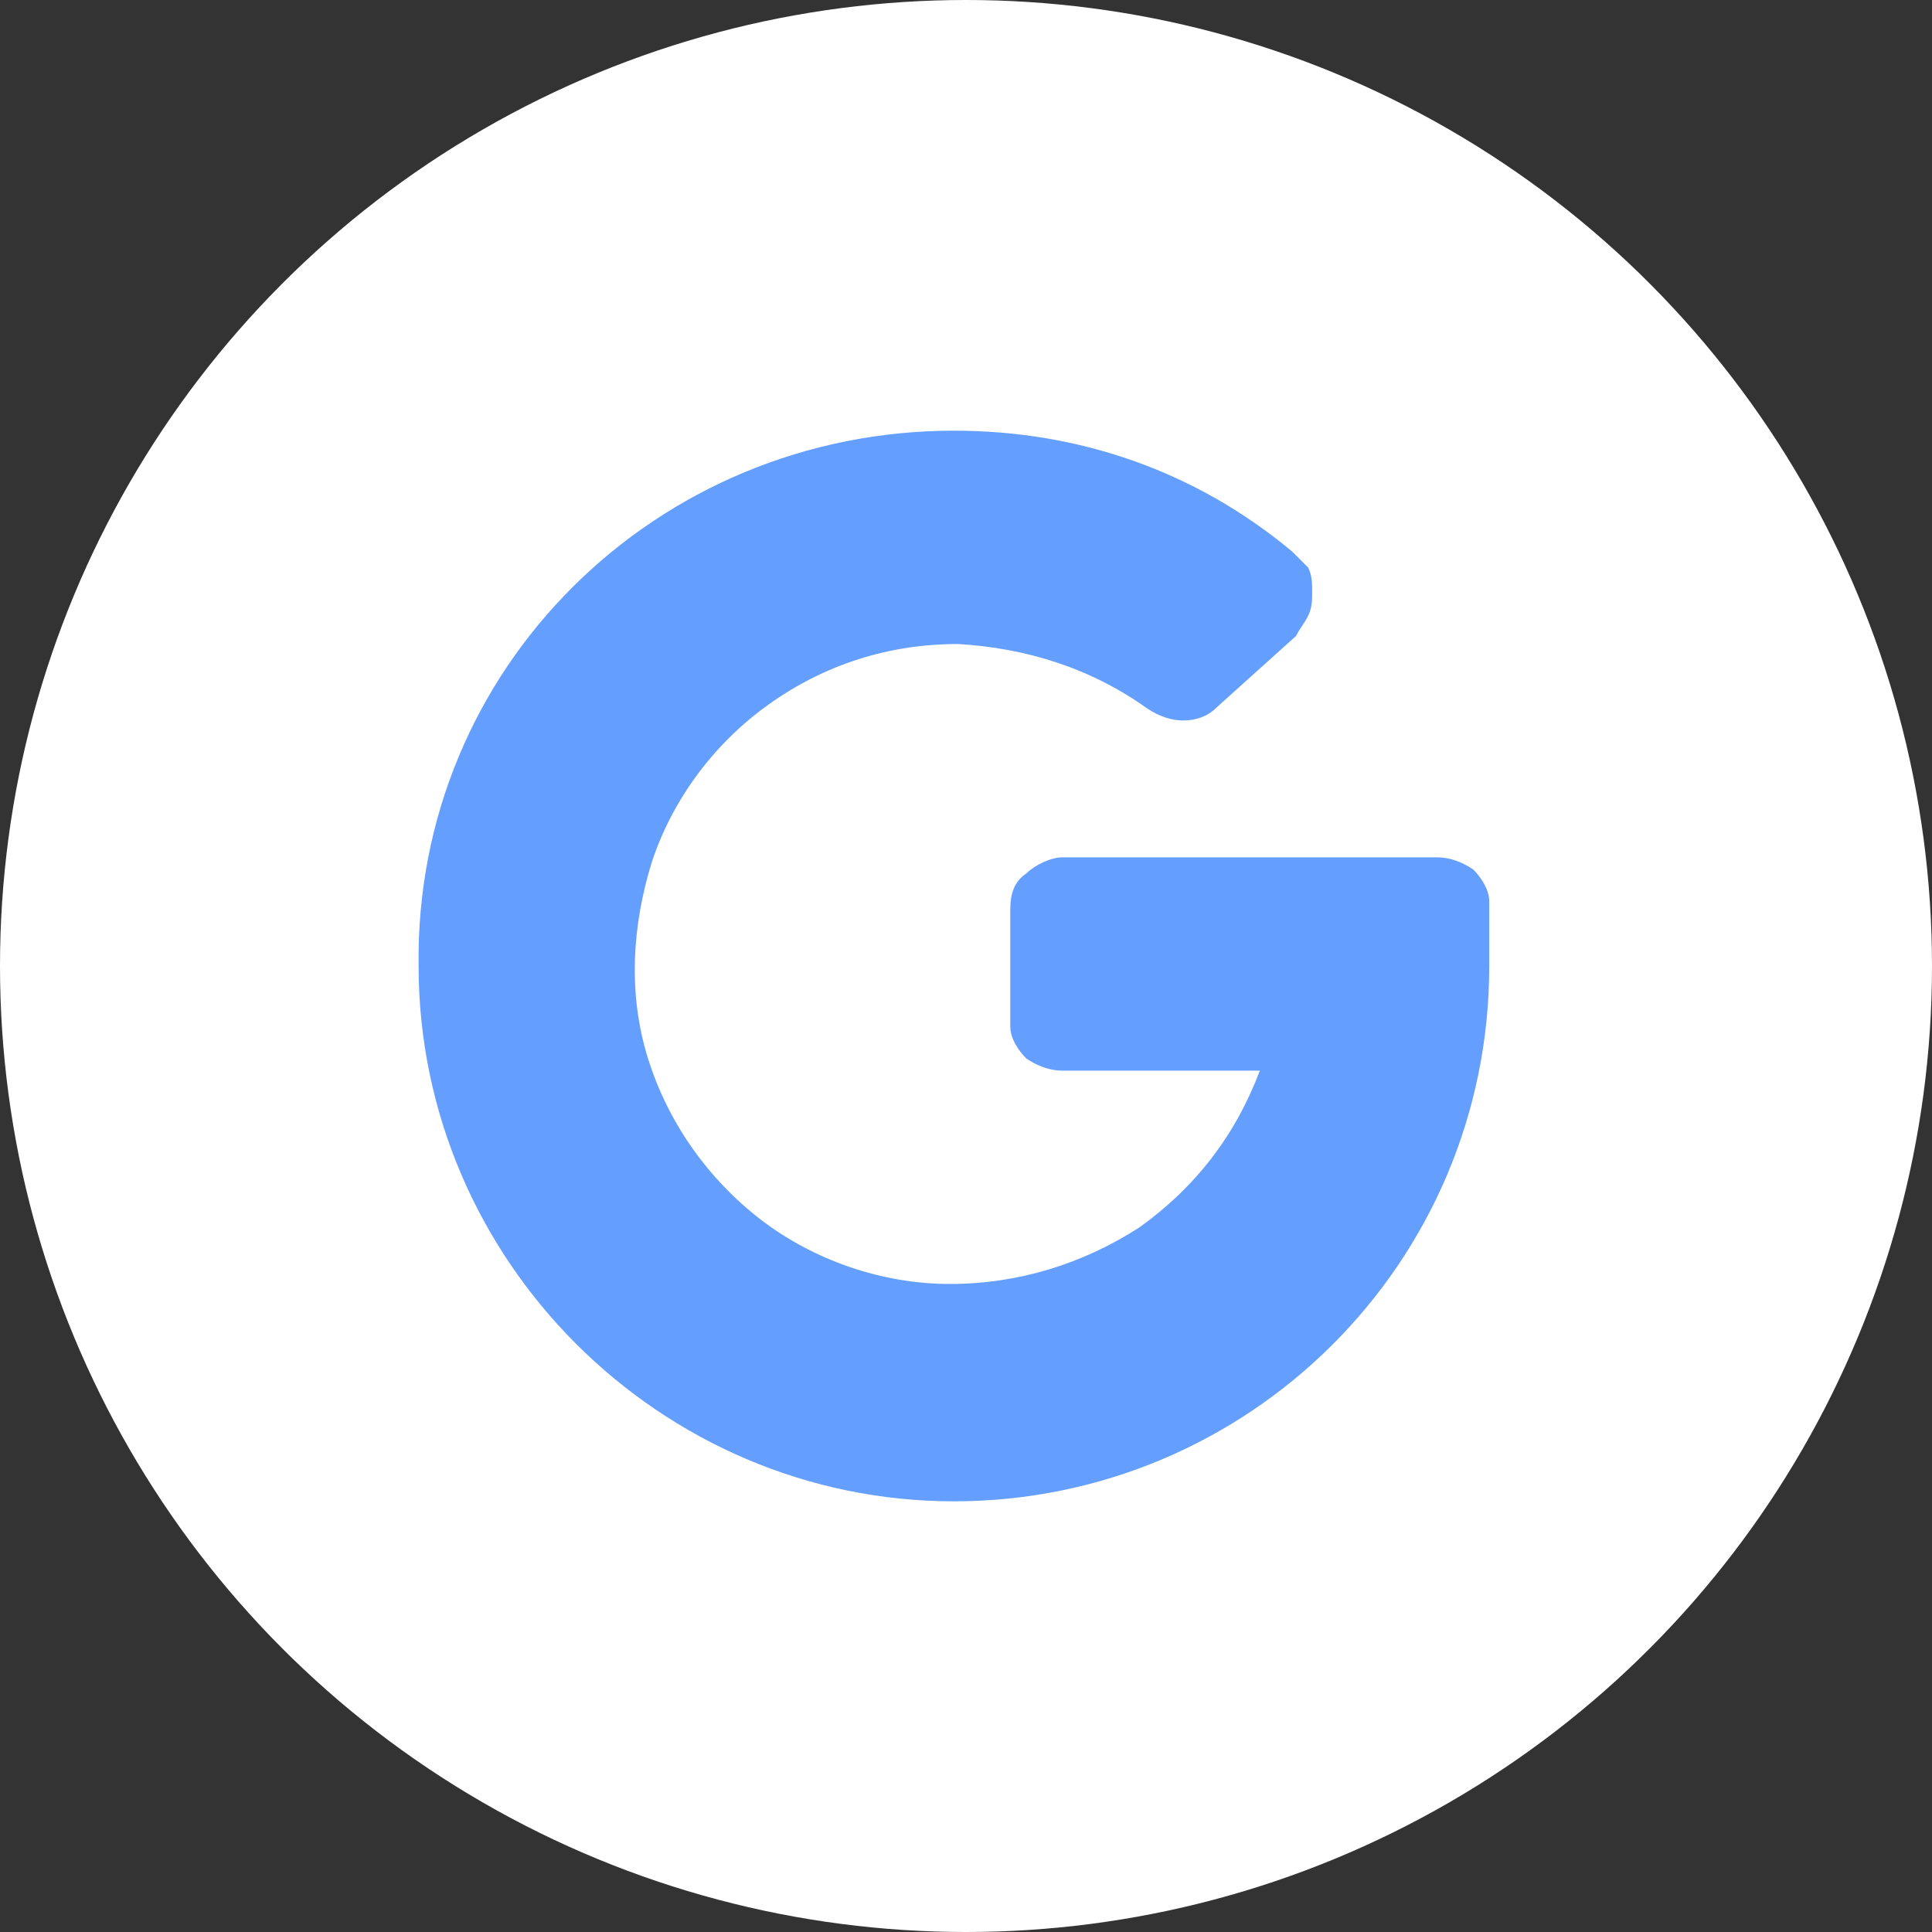 <?xml version="1.0" encoding="utf-8"?>
<!-- Generator: Adobe Illustrator 21.0.0, SVG Export Plug-In . SVG Version: 6.00 Build 0)  -->
<svg version="1.1" id="Capa_1" xmlns="http://www.w3.org/2000/svg" xmlns:xlink="http://www.w3.org/1999/xlink" x="0px" y="0px"
	 viewBox="0 0 48 48" style="enable-background:new 0 0 48 48;" xml:space="preserve">
<rect x="0" y="0" width="48" height="48" fill="#333333" stroke="none"/>
<style type="text/css">
	.st0{fill:#FFFFFF;}
	.st1{clip-path:url(#SVGID_2_);}
	.st2{fill:#649EFF;}
</style>
<circle class="st0" cx="24" cy="24" r="24"/>
<g>
	<defs>
		<rect id="SVGID_1_" x="7.7" y="8" width="32" height="32"/>
	</defs>
	<clipPath id="SVGID_2_">
		<use xlink:href="#SVGID_1_"  style="overflow:visible;"/>
	</clipPath>
	<g class="st1">
		<path class="st2" d="M23.7,10.7c3.1,0,6,1,8.4,3c0.1,0.1,0.3,0.3,0.4,0.4c0.1,0.2,0.1,0.4,0.1,0.6c0,0.2,0,0.4-0.1,0.6
			c-0.1,0.2-0.2,0.3-0.3,0.5l-2,1.8c-0.2,0.2-0.5,0.3-0.8,0.3s-0.6-0.1-0.9-0.3c-1.4-1-3-1.5-4.7-1.6c-1.7,0-3.3,0.5-4.7,1.5
			c-1.4,1-2.4,2.4-2.9,3.9c-0.5,1.6-0.6,3.3-0.1,4.9c0.5,1.6,1.5,3,2.8,4c1.3,1,3,1.6,4.7,1.6c1.7,0,3.3-0.5,4.7-1.4
			c1.4-1,2.4-2.3,3-3.9l0,0h-4.9c-0.3,0-0.6-0.1-0.9-0.3c-0.2-0.2-0.4-0.5-0.4-0.8l0-0.2v-2.7c0-0.4,0.1-0.7,0.4-0.9
			c0.2-0.2,0.6-0.4,0.9-0.4h9.3c0.3,0,0.6,0.1,0.9,0.3c0.2,0.2,0.4,0.5,0.4,0.8C37,23,37,23.5,37,24c0,7.4-6,13.3-13.3,13.3
			s-13.3-6-13.3-13.3C10.3,16.6,16.3,10.7,23.7,10.7z"/>
	</g>
</g>
</svg>
